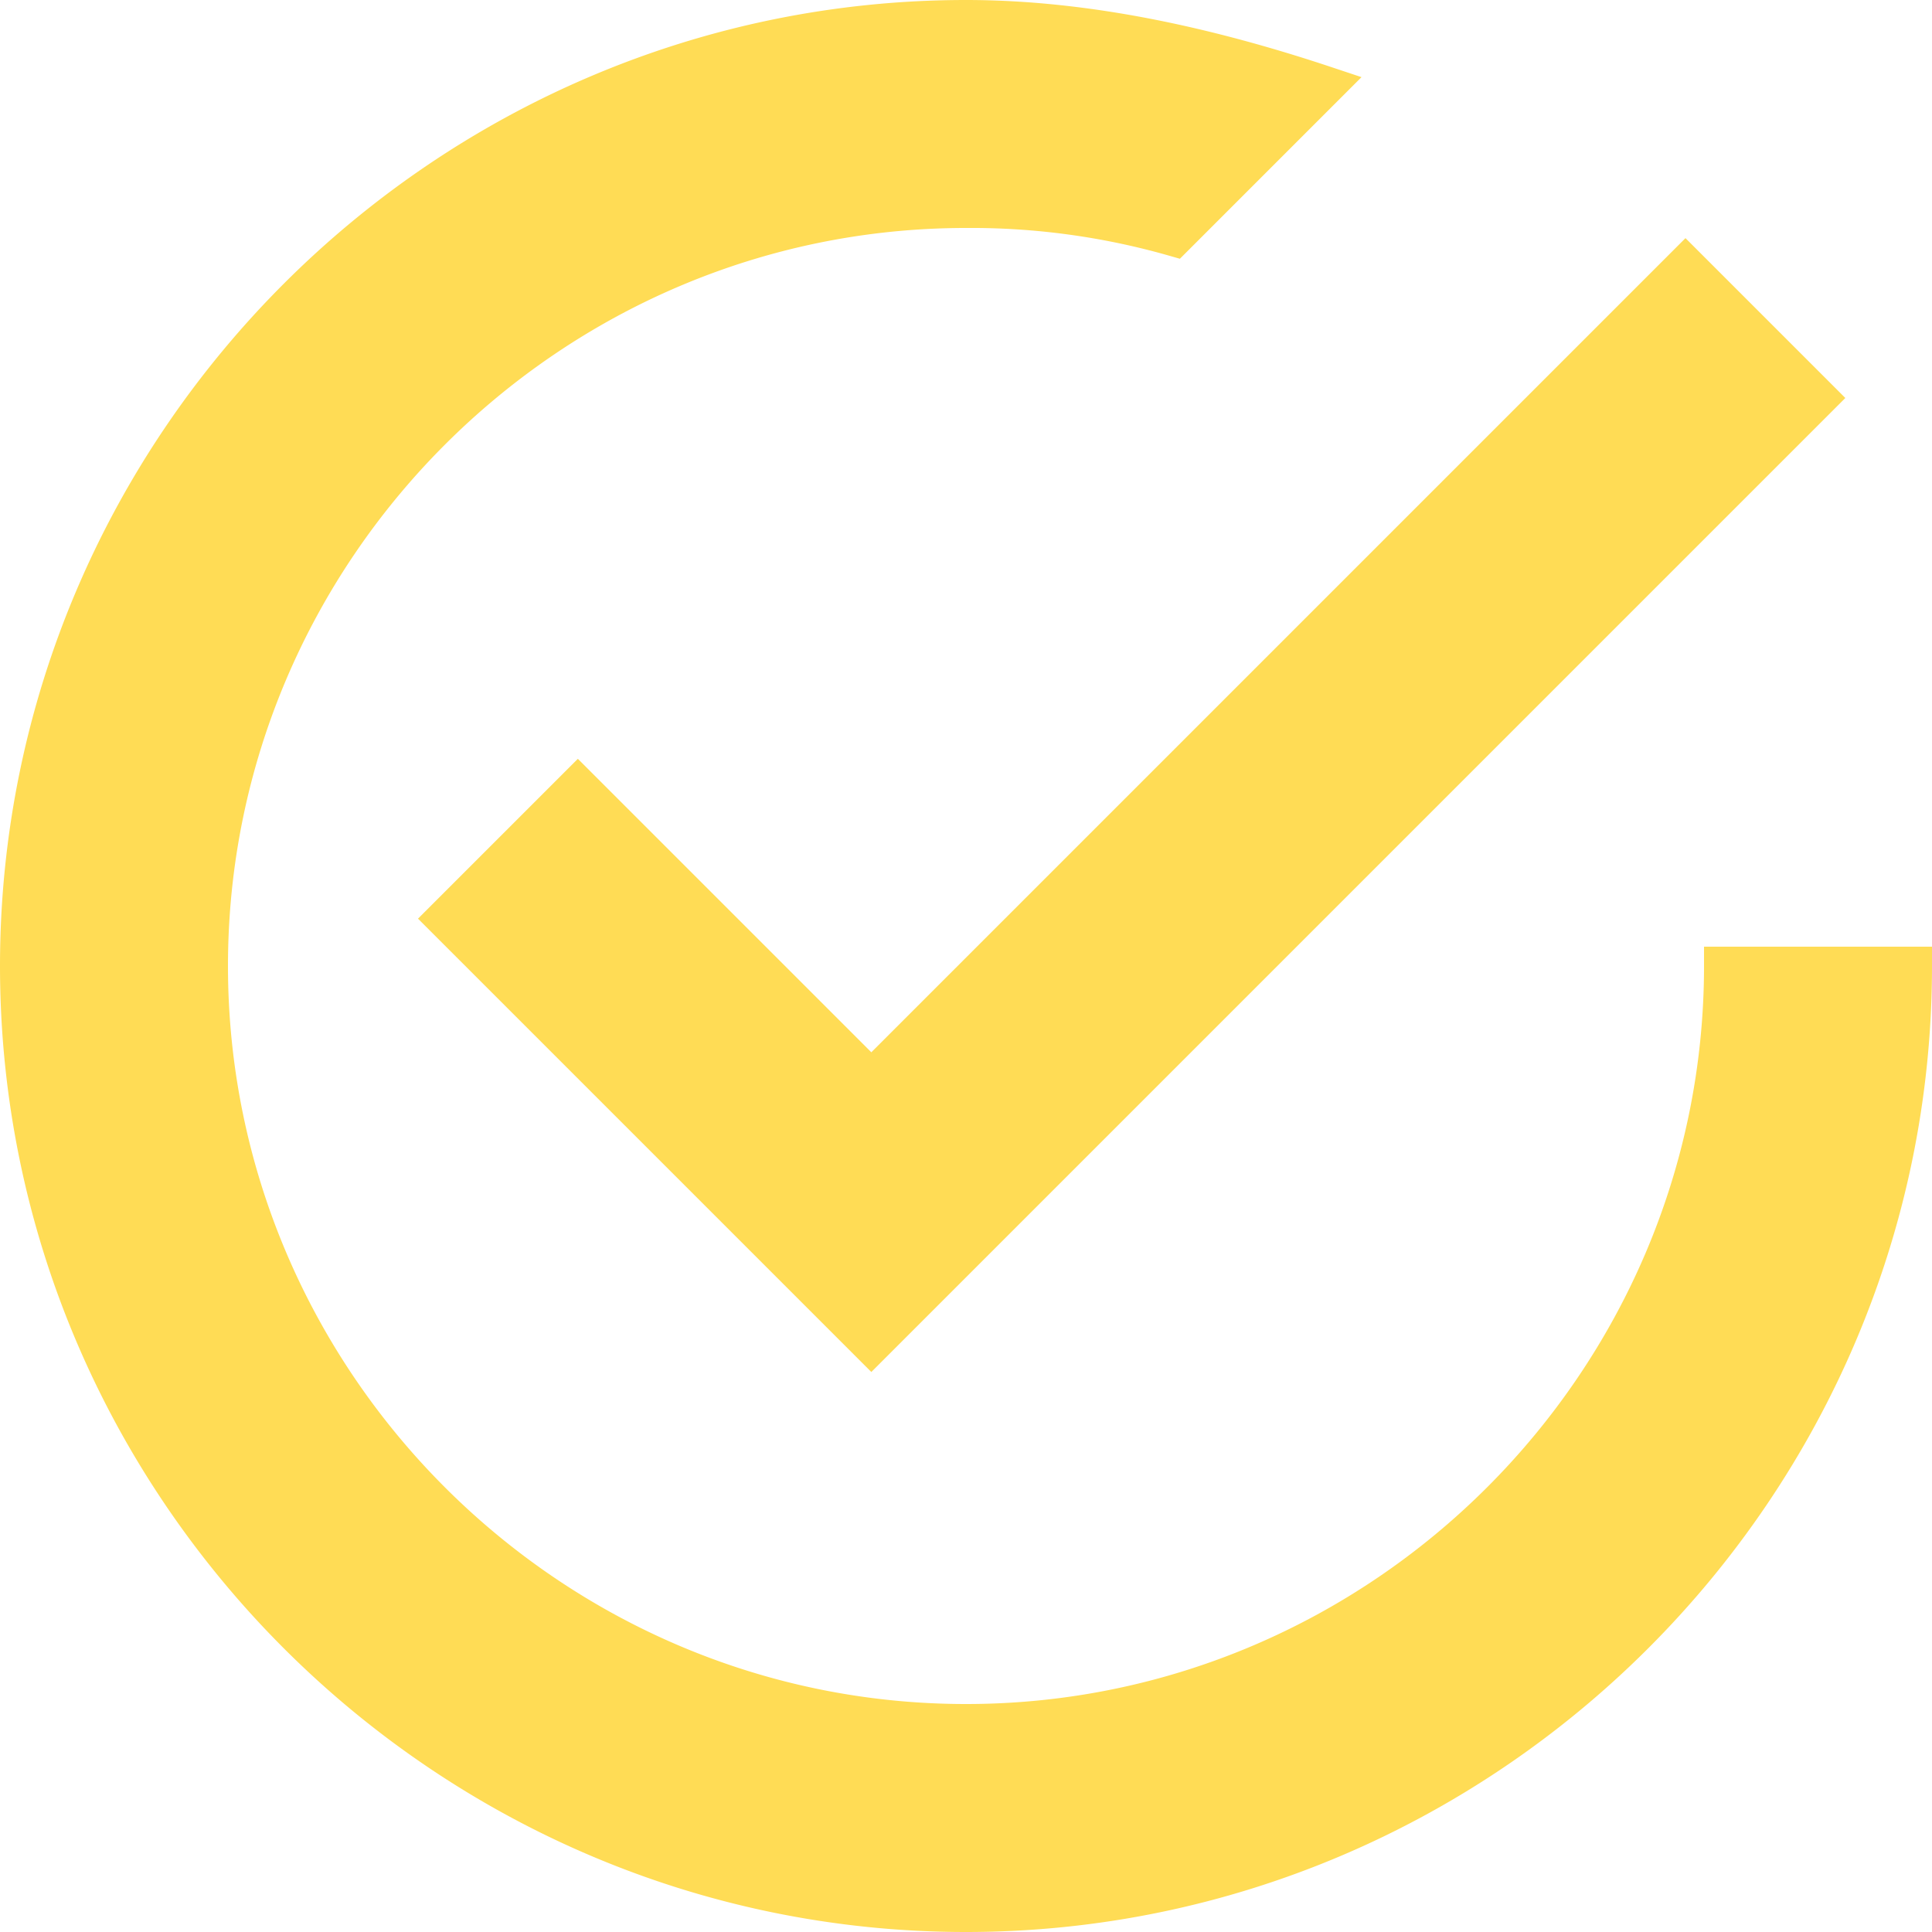 <svg xmlns="http://www.w3.org/2000/svg" viewBox="0 0 500 500"><defs><style>.cls-1{fill:#ffdc55;stroke:#ffdc55;stroke-miterlimit:10;stroke-width:10px;}</style></defs><title>icon--check-circle</title><g id="Layer_2" data-name="Layer 2"><g id="Capa_1" data-name="Capa 1"><g id="check-circle-outline"><path class="cls-1" d="M149.55,203.45l-34.3,34.3L225.5,348l245-245L436.2,68.7,225.5,279.4ZM446,250c0,107.8-88.2,196-196,196S54,357.8,54,250,142.2,54,250,54a191.06,191.06,0,0,1,53.9,7.35l39.2-39.2C313.7,12.35,281.85,5,250,5,115.25,5,5,115.25,5,250S115.25,495,250,495,495,384.75,495,250Z"/></g></g></g></svg>